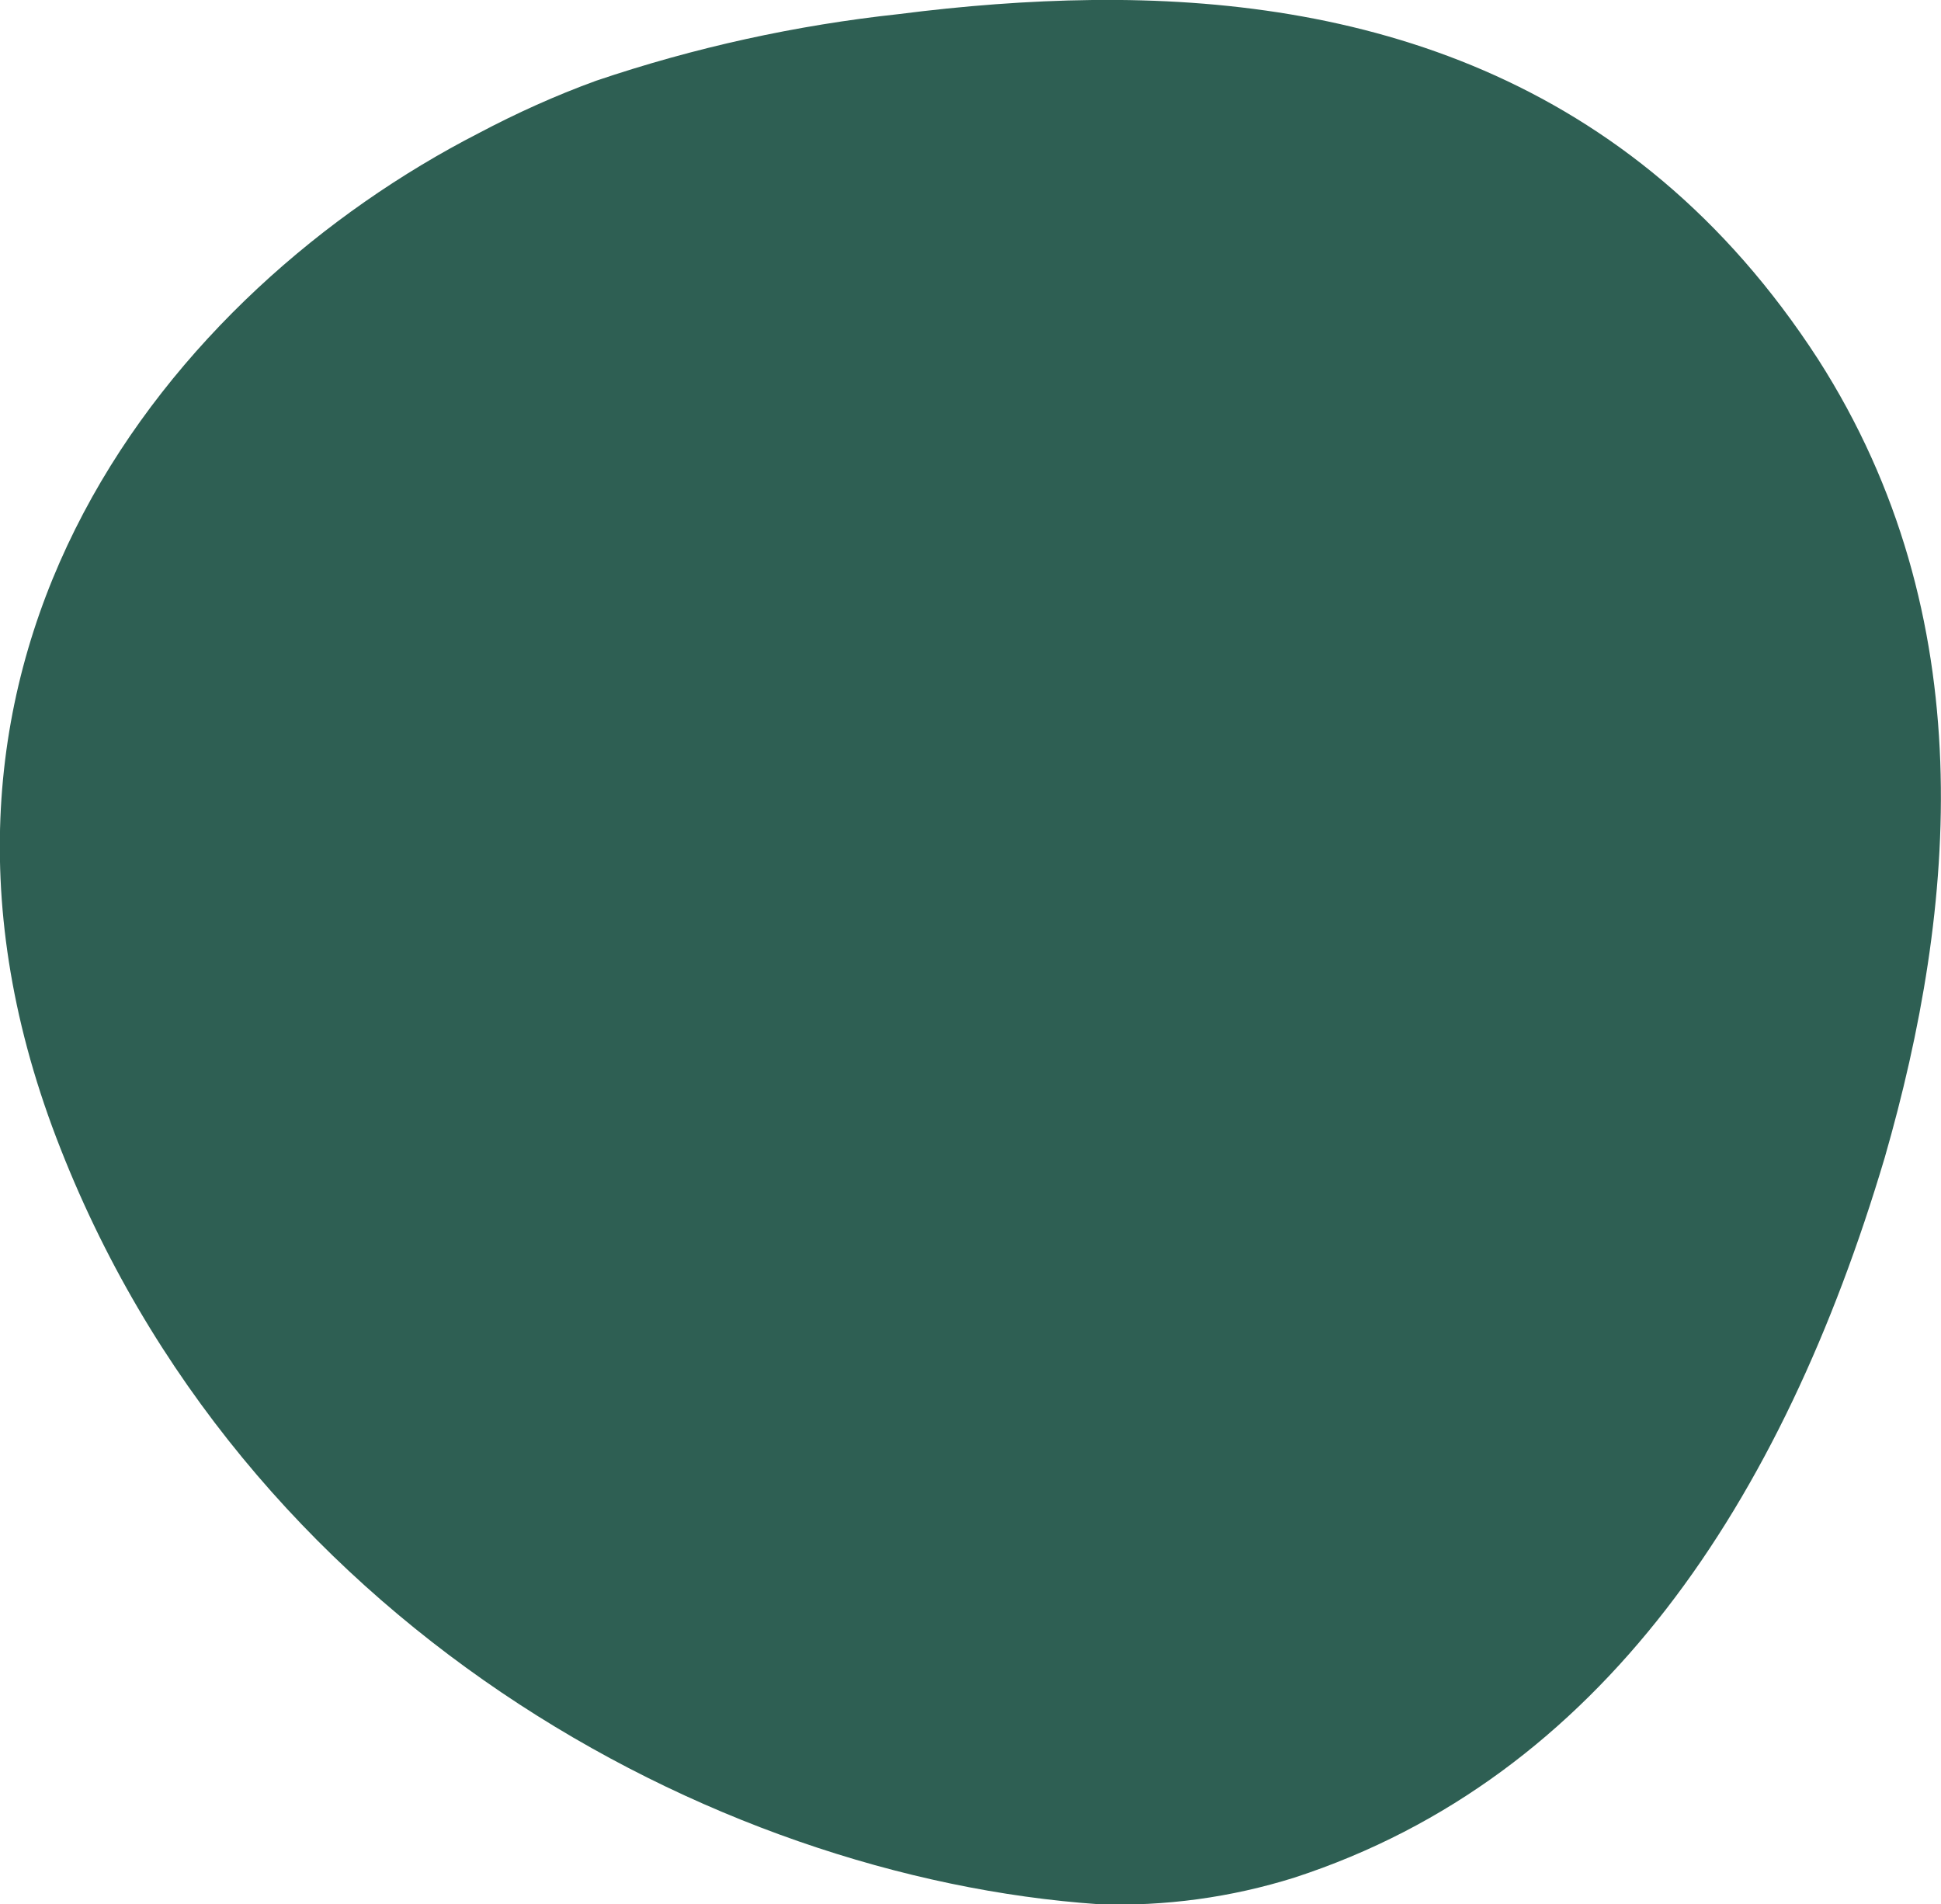 <?xml version="1.0" encoding="utf-8"?>
<!-- Generator: Adobe Illustrator 26.0.2, SVG Export Plug-In . SVG Version: 6.00 Build 0)  -->
<svg version="1.1" id="Layer_1" xmlns="http://www.w3.org/2000/svg" xmlns:xlink="http://www.w3.org/1999/xlink" x="0px" y="0px"
	 viewBox="0 0 262.1 257.1" style="enable-background:new 0 0 262.1 257.1;" xml:space="preserve">
<style type="text/css">
	.st0{fill:#2E5F53;}
</style>
<path id="Pfad_188" class="st0" d="M64.6,18c-41.3,21.2-81.9,70.3-57,135.6s88.4,99.9,140.8,103.5c8.9,0.3,17.8-0.9,26.4-3.6
	c41.4-13.5,65.9-50.8,79.7-97.2c9.7-33.7,13.3-73-9-107.8C220.3,9.6,183-0.4,147.5,0c-8.7,0.1-17.5,0.8-26.1,1.9
	c-13.9,1.5-27.6,4.5-40.9,9C75,12.9,69.7,15.3,64.6,18z"/>
</svg>
